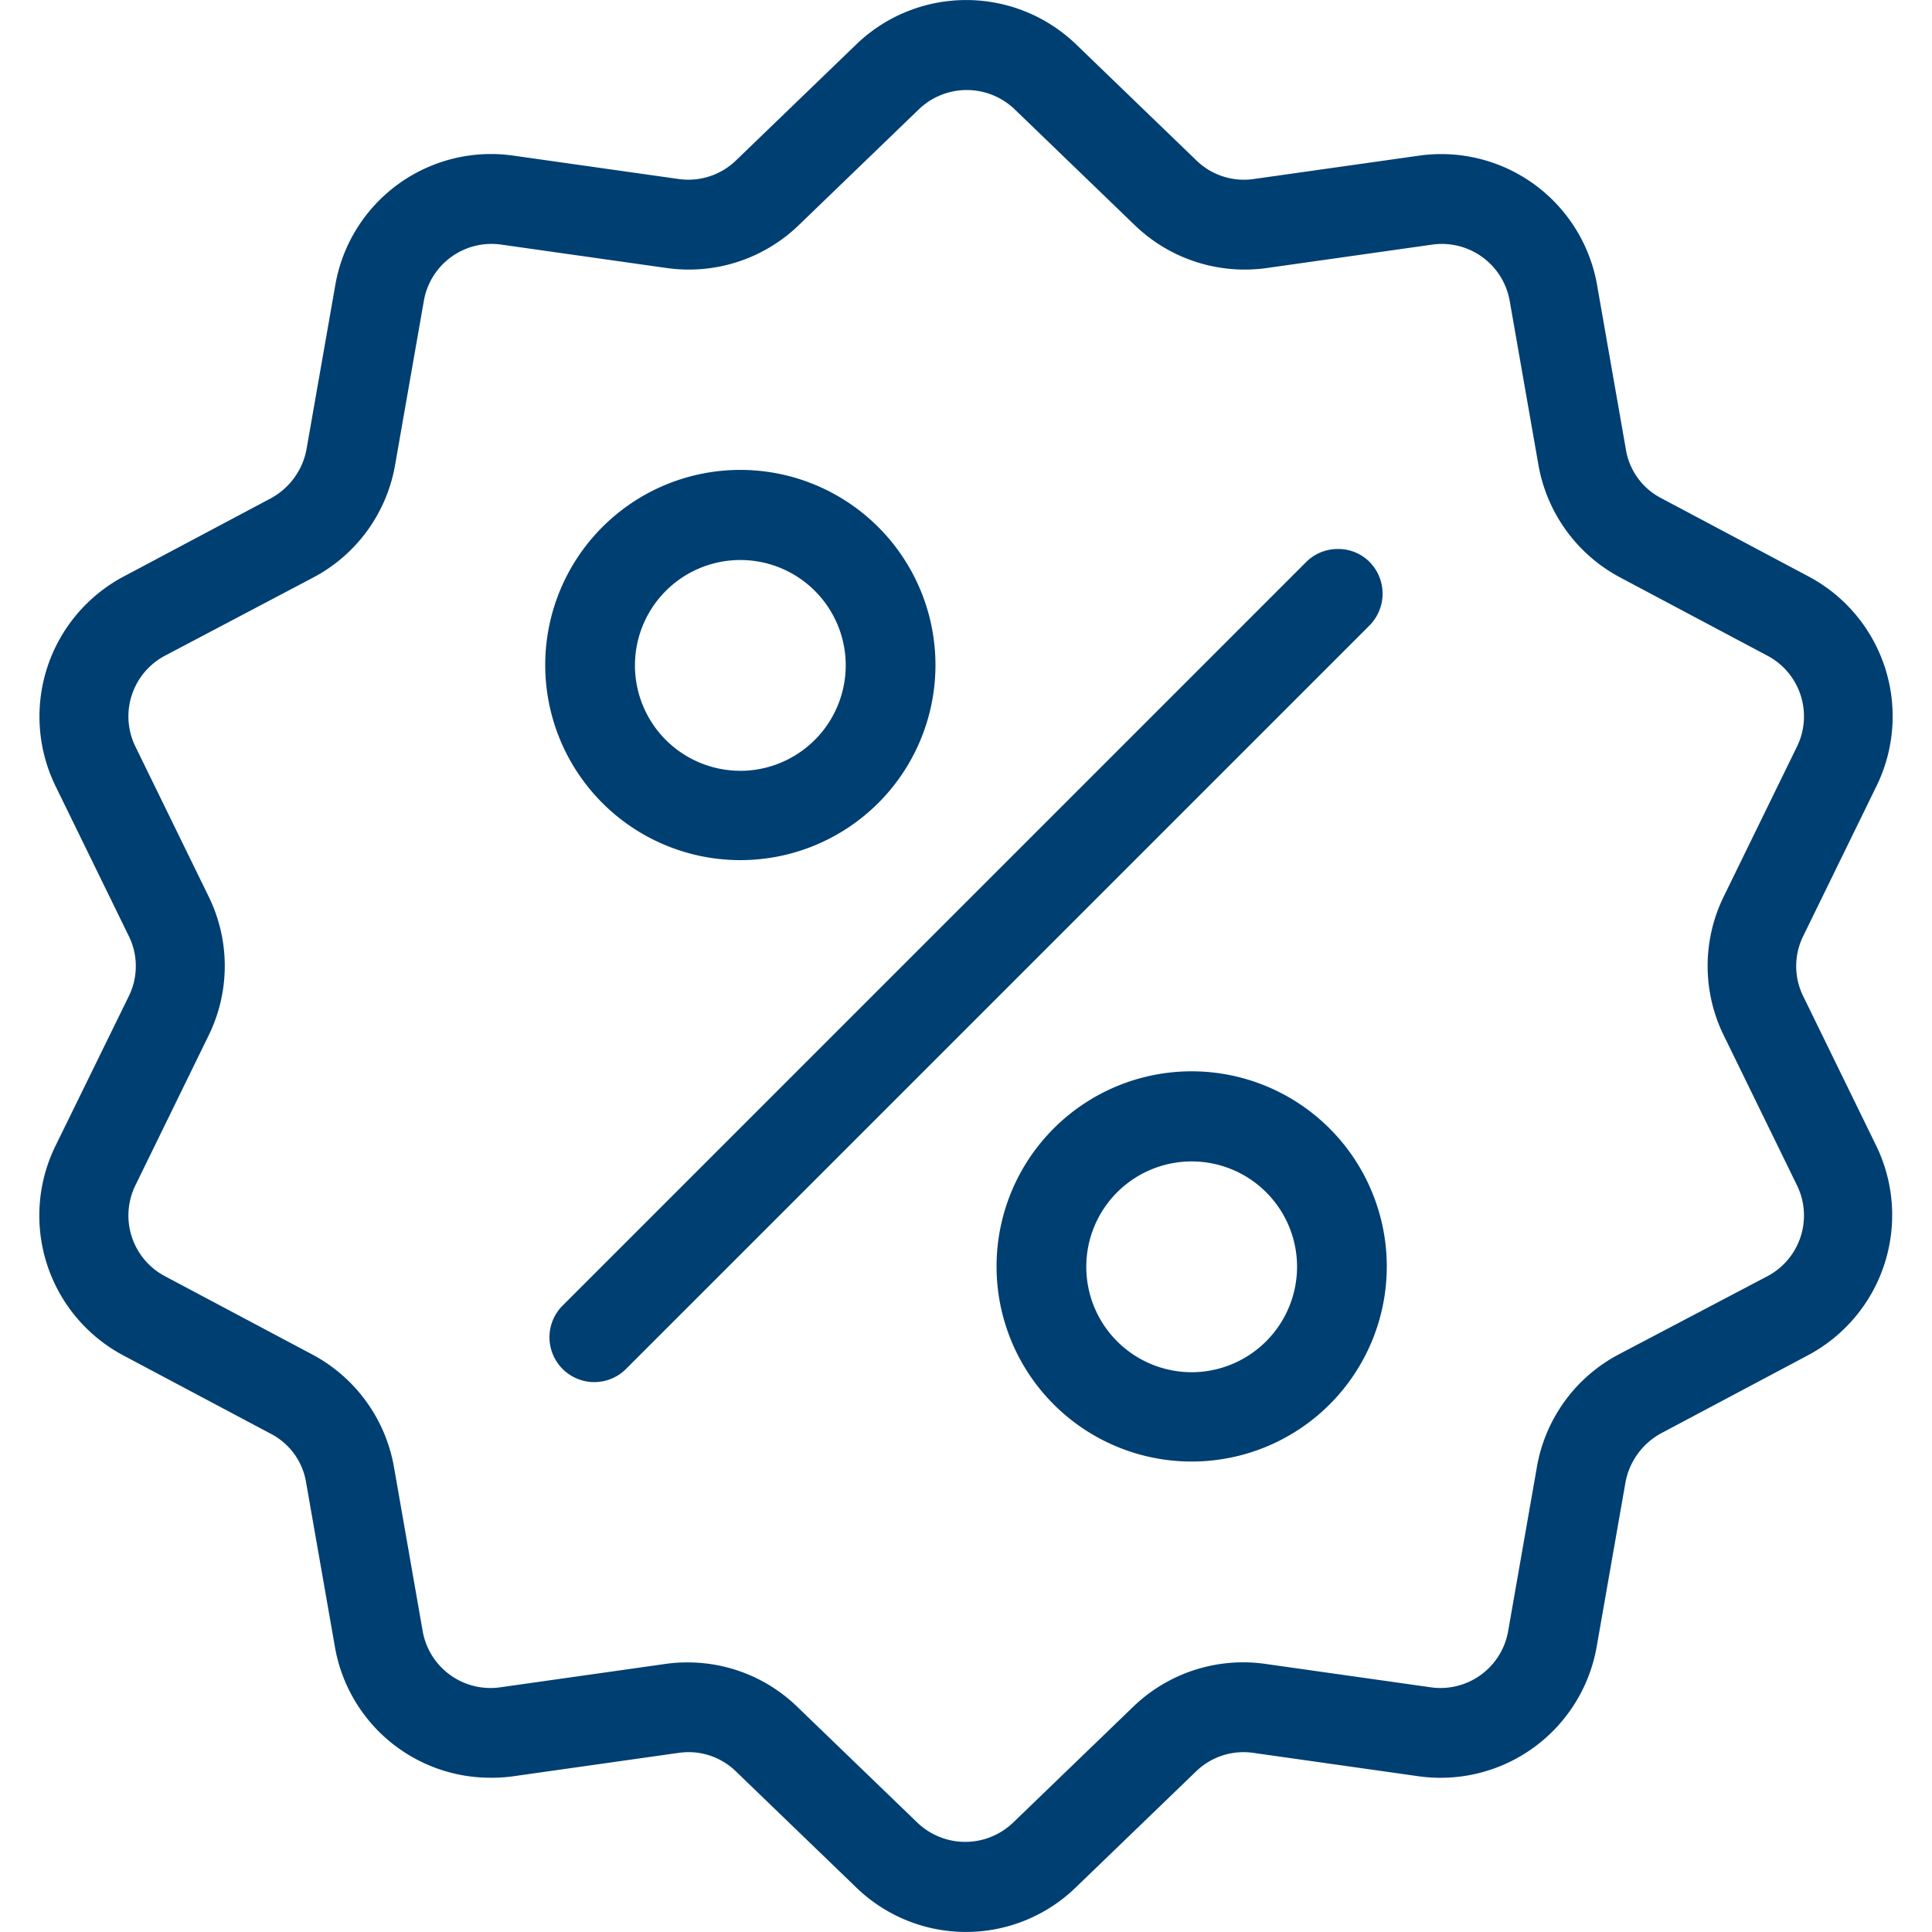 <svg xmlns="http://www.w3.org/2000/svg" xmlns:xlink="http://www.w3.org/1999/xlink" width="124" height="124" viewBox="0 0 124 124"><defs><clipPath id="a"><rect width="124" height="124" transform="translate(376 1483)" fill="#003f72"/></clipPath></defs><g transform="translate(-376 -1483)" clip-path="url(#a)"><g transform="translate(375.262 1482.259)"><path d="M103.224,106.385,105.062,95.9a4.524,4.524,0,0,1,2.279-3.161l9.411-5a10.189,10.189,0,0,0,4.387-13.5L116.482,64.7a4.36,4.36,0,0,1,0-3.9l4.681-9.582a10.167,10.167,0,0,0-4.387-13.5l-9.411-5a4.3,4.3,0,0,1-2.279-3.161l-1.838-10.489a10.157,10.157,0,0,0-11.469-8.332L81.217,12.229a4.375,4.375,0,0,1-3.7-1.2l-7.671-7.4a10.165,10.165,0,0,0-14.19,0l-7.671,7.4a4.4,4.4,0,0,1-3.7,1.2L33.722,10.734a10.143,10.143,0,0,0-11.469,8.332L20.414,29.556a4.524,4.524,0,0,1-2.279,3.161l-9.411,5a10.176,10.176,0,0,0-4.411,13.5L8.994,60.8a4.36,4.36,0,0,1,0,3.9L4.313,74.257A10.167,10.167,0,0,0,8.7,87.76l9.411,5a4.3,4.3,0,0,1,2.279,3.161l1.838,10.489a10.129,10.129,0,0,0,10.023,8.43,9.883,9.883,0,0,0,1.47-.1l10.563-1.495a5.576,5.576,0,0,1,.637-.049,4.361,4.361,0,0,1,3.063,1.25l7.671,7.4a10.119,10.119,0,0,0,14.165,0l7.671-7.4a4.375,4.375,0,0,1,3.7-1.2l10.563,1.495A10.174,10.174,0,0,0,103.224,106.385Zm-5.686-.98a4.408,4.408,0,0,1-5,3.627l-10.563-1.495a10.155,10.155,0,0,0-8.528,2.769l-7.671,7.4a4.439,4.439,0,0,1-6.176,0l-7.671-7.4a10.08,10.08,0,0,0-7.058-2.867,9.347,9.347,0,0,0-1.446.1l-10.563,1.495a4.421,4.421,0,0,1-5-3.627L26.027,94.916a10.177,10.177,0,0,0-5.269-7.254l-9.411-5a4.407,4.407,0,0,1-1.912-5.857l4.681-9.582a10.123,10.123,0,0,0,0-8.97L9.435,48.671a4.407,4.407,0,0,1,1.912-5.857l9.484-5A10.13,10.13,0,0,0,26.1,30.56l1.838-10.489a4.408,4.408,0,0,1,5-3.627L43.5,17.939a10.155,10.155,0,0,0,8.528-2.769l7.671-7.4a4.439,4.439,0,0,1,6.176,0l7.671,7.4a10.155,10.155,0,0,0,8.528,2.769l10.563-1.495a4.421,4.421,0,0,1,5,3.627L99.474,30.56a10.177,10.177,0,0,0,5.269,7.254l9.411,5a4.407,4.407,0,0,1,1.912,5.857l-4.681,9.582a10.123,10.123,0,0,0,0,8.97l4.681,9.582a4.407,4.407,0,0,1-1.912,5.857l-9.509,5a10.13,10.13,0,0,0-5.269,7.254Z" fill="#003f72"/><path d="M86.608,35.976a2.874,2.874,0,0,0-2.034.833L36.81,84.574a2.877,2.877,0,0,0,4.068,4.068L88.642,40.878a2.9,2.9,0,0,0,0-4.068h0A2.832,2.832,0,0,0,86.608,35.976Z" fill="#003f72"/><path d="M48.255,30.9A12.523,12.523,0,1,0,60.778,43.427,12.53,12.53,0,0,0,48.255,30.9Zm0,19.312a6.764,6.764,0,1,1,6.764-6.764A6.778,6.778,0,0,1,48.255,50.215Z" fill="#003f72"/><path d="M77.222,69.5A12.523,12.523,0,1,0,89.745,82.025,12.53,12.53,0,0,0,77.222,69.5Zm0,19.312a6.764,6.764,0,1,1,6.764-6.764A6.778,6.778,0,0,1,77.222,88.814Z" fill="#003f72"/></g></g></svg>